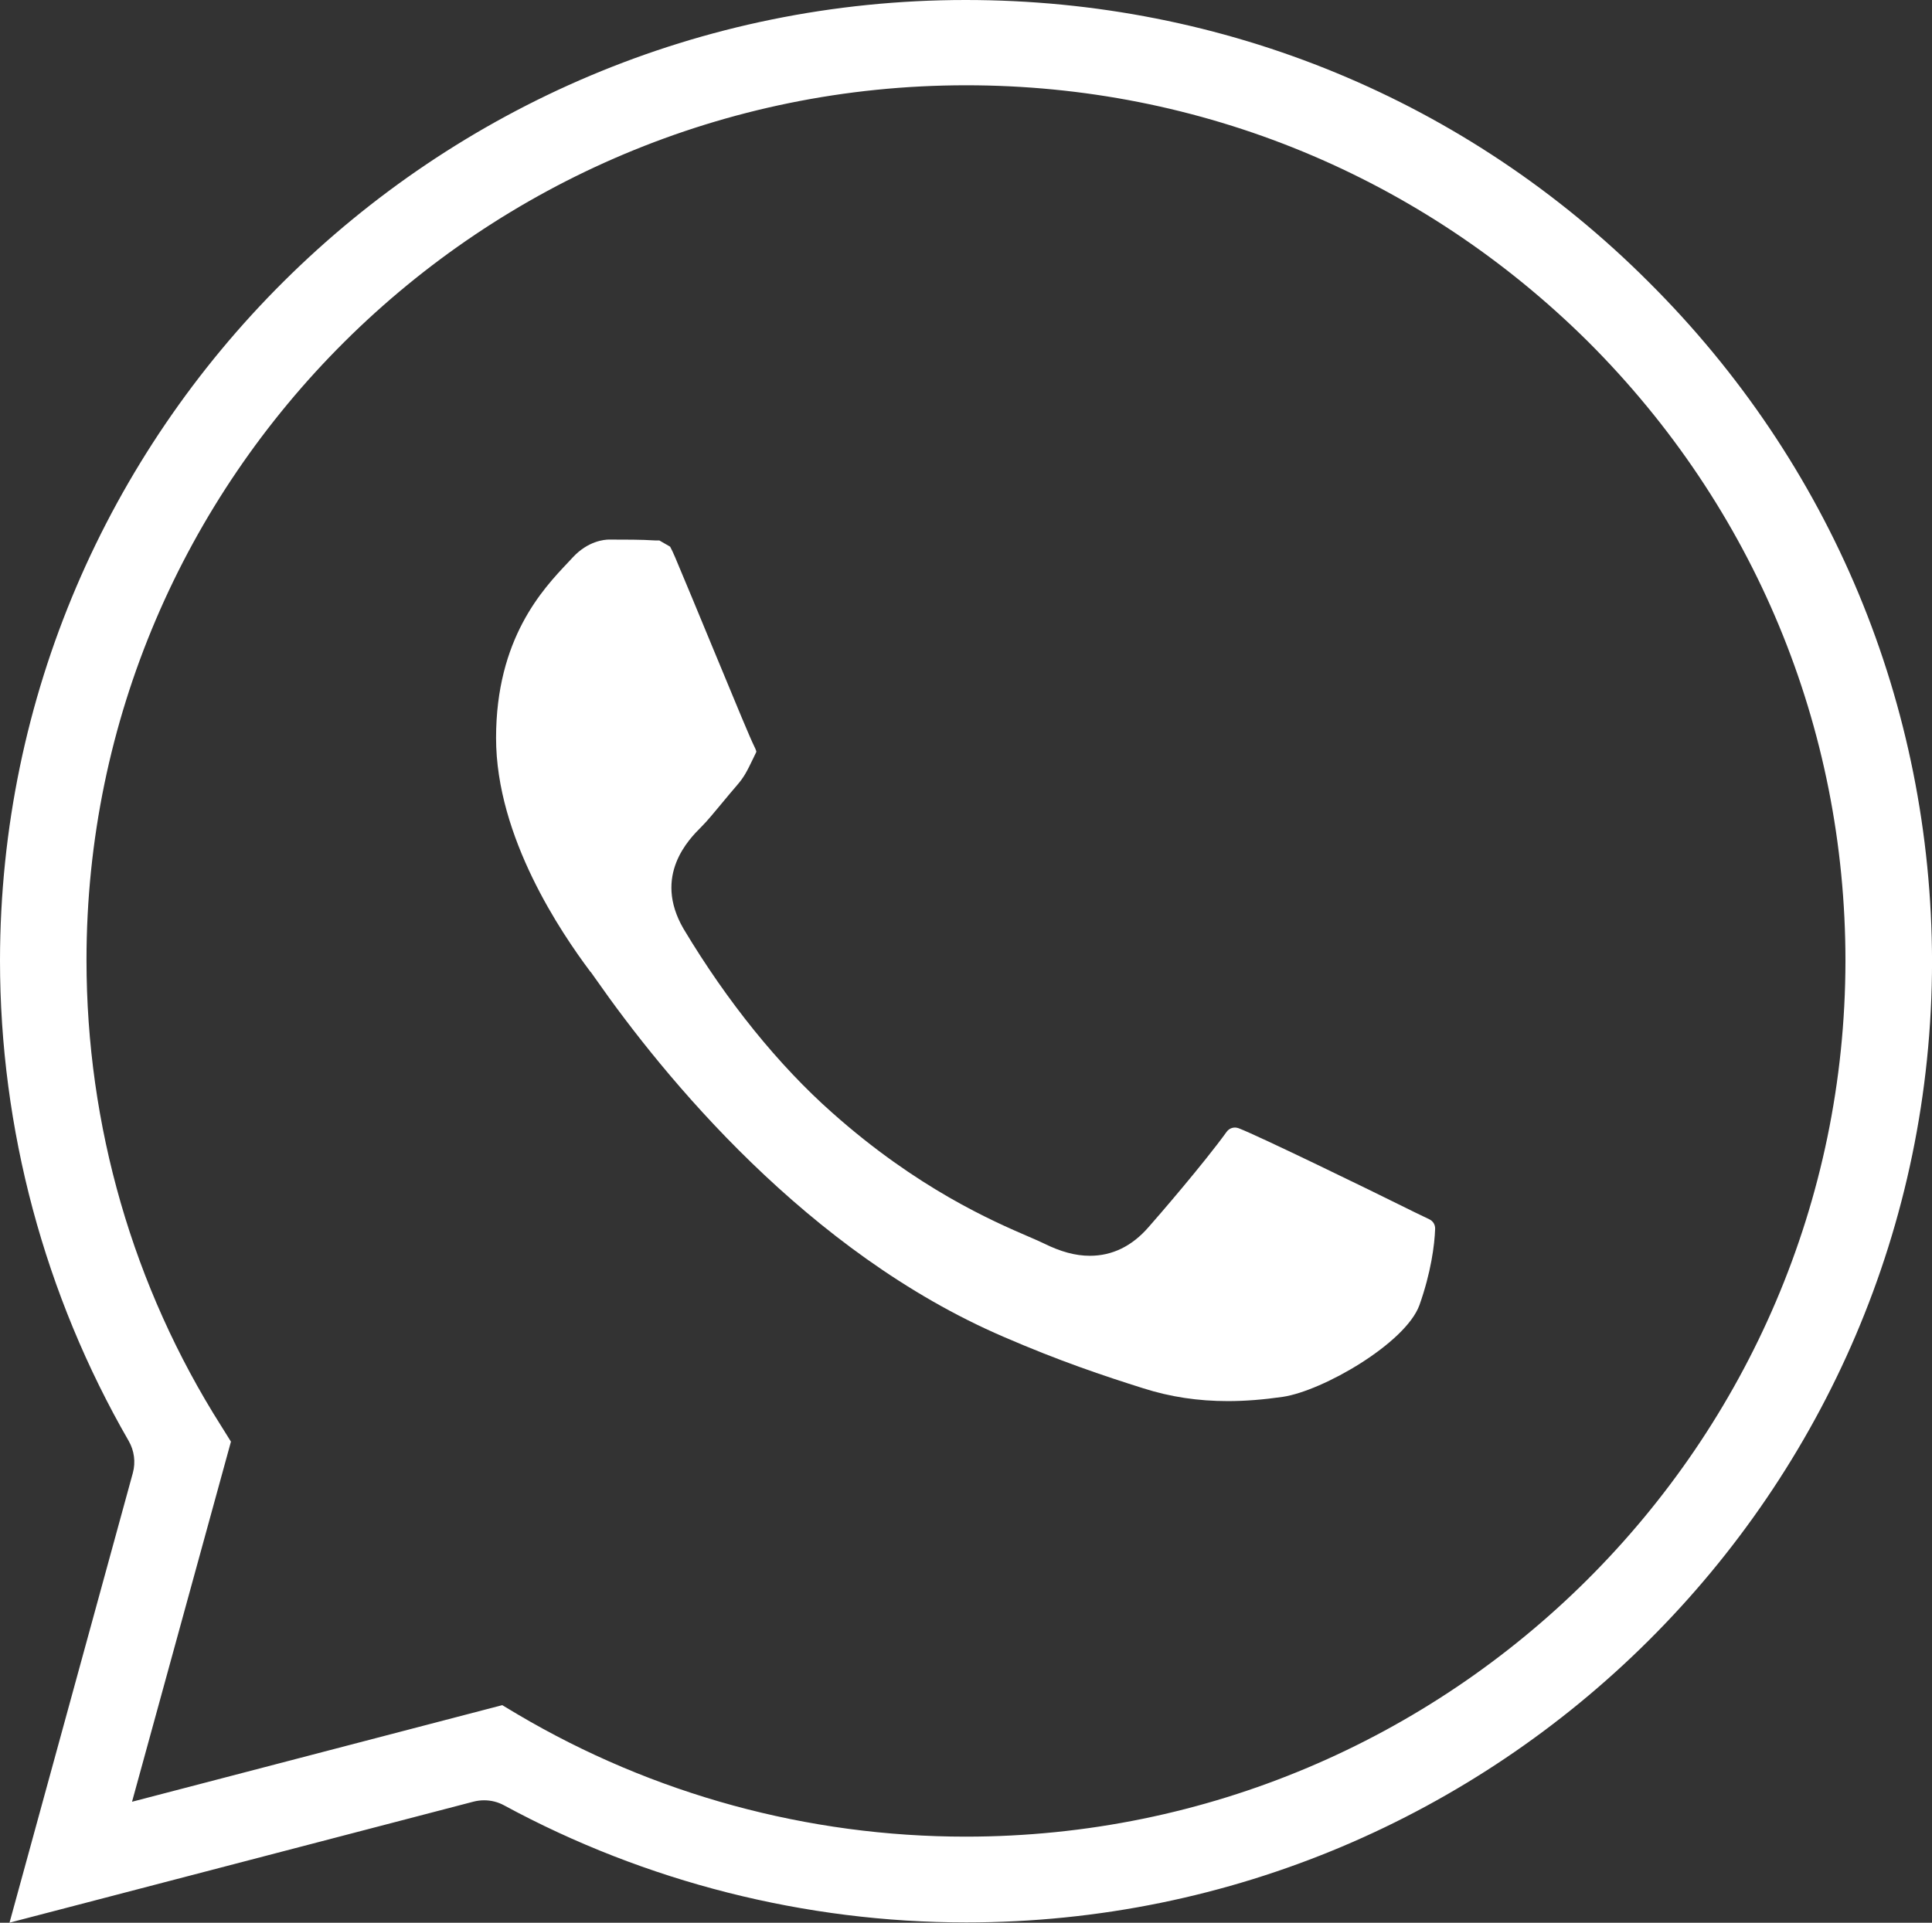 <?xml version="1.0" encoding="UTF-8"?>
<svg id="Layer_2" xmlns="http://www.w3.org/2000/svg" viewBox="0 0 387.32 385.56">
  <rect x="0" y="0" width="387.32" height="385.56" fill="#333333" stroke="none"/>
  <defs>
    <style>
      .cls-1 {
        fill: #fff;
      }
    </style>
  </defs>
  <g id="Layer_1-2" data-name="Layer_1">
    <g>
      <path class="cls-1" d="M330.51,56.54C294.07,20.08,245.45,0,193.61,0,86.95,0,.09,86.4,0,192.6c0,33.77,8.92,67.09,25.8,96.35,1.12,1.95,1.42,4.26.83,6.43l-19.45,70.95-5.27,19.22,19.29-5.03,73.73-19.24c.7-.18,1.41-.27,2.13-.27,1.39,0,2.77.34,4.01,1.02,28.34,15.36,60.35,23.47,92.65,23.47,106.66,0,193.52-86.45,193.61-192.68-.09-51.5-20.26-99.89-56.81-136.27ZM193.61,368.3c-31.64,0-62.69-8.47-89.85-24.53l-3.07-1.84-60.11,15.69-14.11,3.68,19.83-72.21-1.99-3.19c-17.65-27.86-26.97-60.16-26.97-93.4C17.35,95.79,96.46,17.1,193.71,17.1c46.98,0,91.26,18.26,124.69,51.44,33.26,33.21,51.57,77.3,51.57,124.17-.1,96.82-79.22,175.59-176.36,175.59Z"/>
      <path class="cls-1" d="M118.42,194.89c.19.25.52.73,1,1.41,13.65,19.54,42.41,54.84,81.8,71.78,11.17,4.84,20.03,7.81,27.97,10.31,5.43,1.73,10.98,2.57,16.97,2.57,3.42,0,7.03-.28,11-.85,8.05-1.2,24.63-10.77,27.4-18.39,2.32-6.54,3.04-12.06,3.15-15.3.03-.8-.41-1.55-1.13-1.9-.57-.28-1.17-.57-1.72-.83-.9-.43-1.86-.89-2.89-1.41-7.13-3.55-29.64-14.5-33.61-16.02-.04-.01-.08-.03-.12-.04-.85-.3-1.79,0-2.32.73-4.55,6.31-13.88,17.12-15.66,19.12-3.31,3.81-7.26,5.75-11.76,5.75-2.9,0-5.85-.8-9.28-2.5-.61-.31-1.67-.76-2.89-1.29-7.26-3.13-22.38-9.66-39.52-24.92-10.73-9.51-21.01-22.23-29.73-36.78l-.06-.1c-6.19-10.68,1.16-18,3.57-20.41,1.14-1.13,2.7-3.02,4.21-4.85.99-1.19,1.98-2.39,2.93-3.48,1.48-1.7,2.03-2.85,3.25-5.37l.57-1.18c.06-.12.08-.19.08-.19,0-.06-.06-.37-.43-1.11-.78-1.56-3.17-7.31-8.44-20.06-2.75-6.66-5.6-13.54-7.41-17.82-.38-.91-.72-1.61-1.01-2.14-.77-.44-1.38-.79-2.15-1.24h-.01c-.22,0-.43,0-.64,0-.1,0-.2,0-.29-.01-2.63-.17-5.93-.17-9.13-.17-.93,0-4.22.26-7.29,3.57-.29.32-.62.66-.97,1.04-5.03,5.32-14.41,15.23-14.41,35.18s13.16,39.18,18.82,46.75l.14.19Z"/>
    </g>
  </g>
</svg>